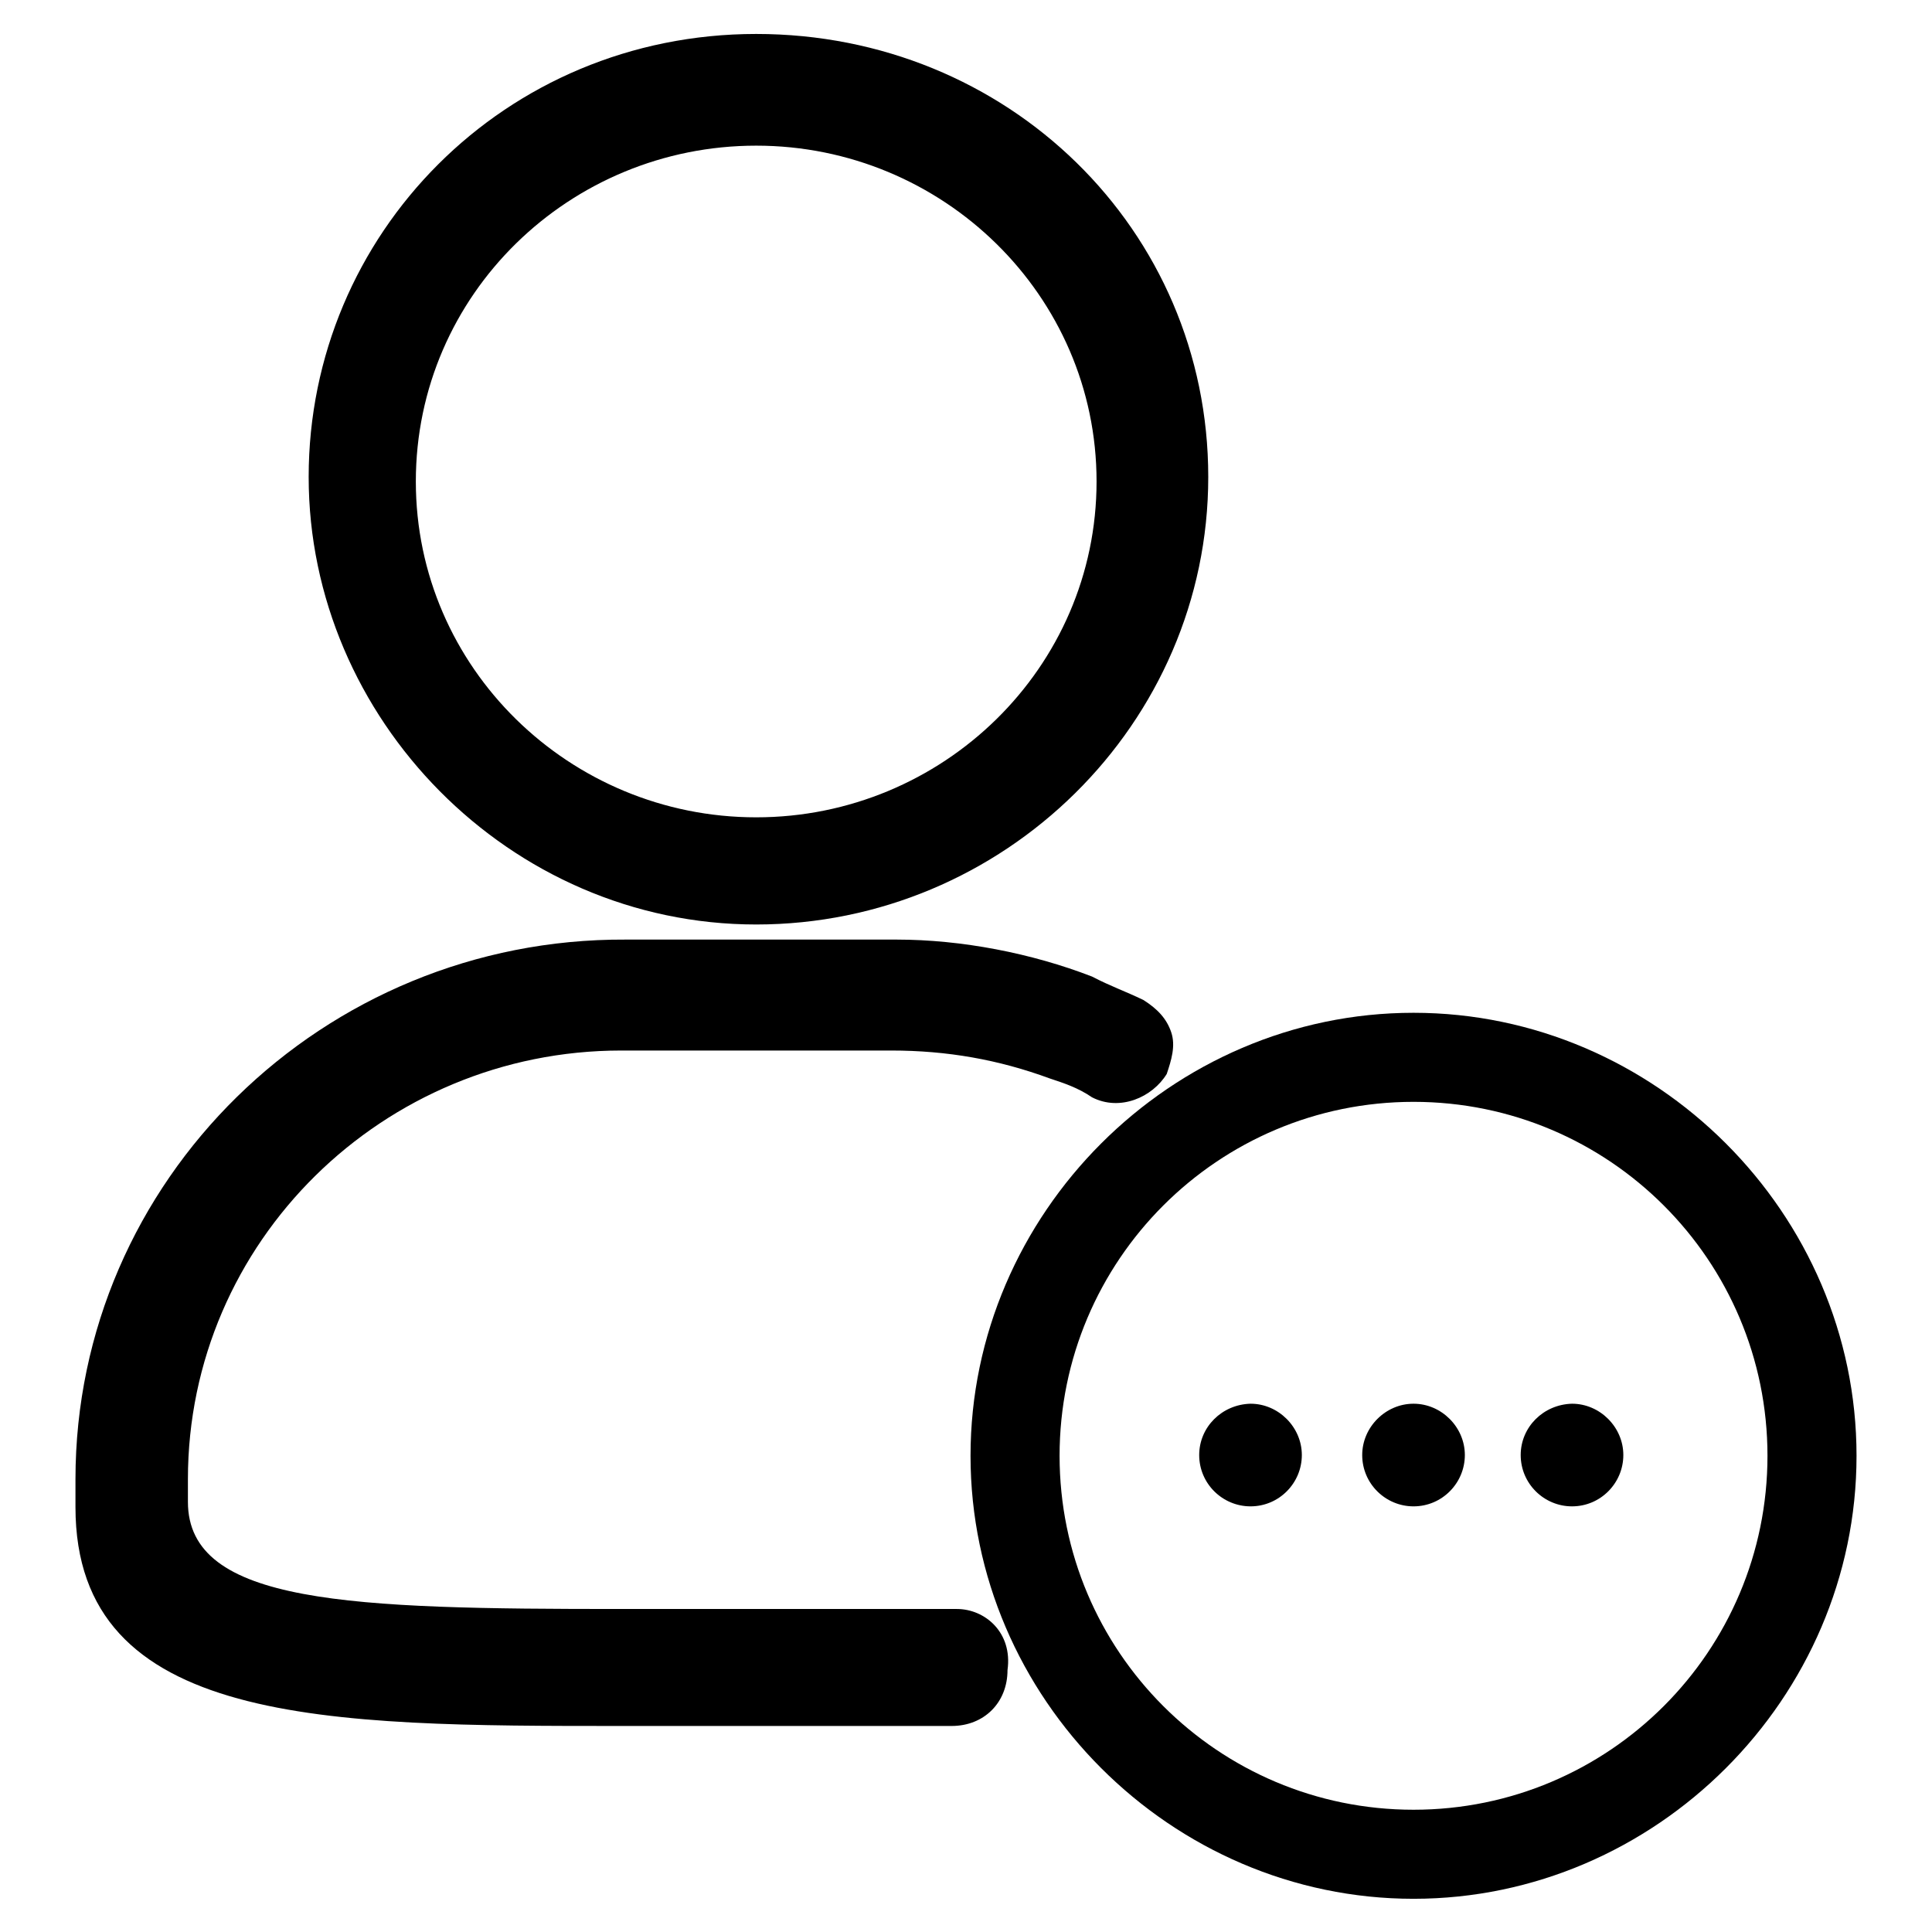 <?xml version="1.0" encoding="utf-8"?>
<!-- Svg Vector Icons : http://www.onlinewebfonts.com/icon -->
<!DOCTYPE svg PUBLIC "-//W3C//DTD SVG 1.1//EN" "http://www.w3.org/Graphics/SVG/1.1/DTD/svg11.dtd">
<svg version="1.1" xmlns="http://www.w3.org/2000/svg" xmlns:xlink="http://www.w3.org/1999/xlink" x="0px" y="0px" viewBox="0 0 256 256" enable-background="new 0 0 256 256" xml:space="preserve">
<g><g><path fill="#000000" d="M100.2,122.5c32.8,0,59.9-26.6,59.9-59.3c0-32.8-26.6-58.7-59.9-58.7S40.9,31,40.9,63.2C40.9,95.2,67.5,122.5,100.2,122.5z M100.2,19.3c24.7,0,45.1,19.8,45.1,44.5c0,24.7-20.4,44.5-45.1,44.5c-24.7,0-45.1-19.8-45.1-44.5C55.1,39,75.5,19.3,100.2,19.3z"/><path fill="#000000" d="M126.8,213.2H82.3c-35.8,0-57.4-0.6-57.4-14.2V196c0-31.5,25.9-56.8,57.4-56.8h35.8c7.4,0,14.2,1.2,21,3.7c1.8,0.6,3.7,1.2,5.6,2.5c3.7,1.9,8,0,9.9-3.1c0.6-1.8,1.2-3.7,0.6-5.5c-0.6-1.8-1.8-3.1-3.7-4.3c-2.5-1.2-4.3-1.8-6.8-3.1c-8-3.1-17.3-4.9-25.9-4.9H82.9C42.8,124.3,10,156.4,10,196v3.7c0,29,33.4,29,72.3,29h35.8h8c4.3,0,7.4-3.1,7.4-7.4C134.2,216.3,130.5,213.2,126.8,213.2z"/><path fill="#000000" d="M187.3,134.2c-32.1,0-58.7,26.6-58.7,58.7c0,32.1,26.6,58.7,58.7,58.7c32.1,0,58.7-26.6,58.7-58.7C246,160.8,219.4,134.2,187.3,134.2z M187.3,239.8c-25.9,0-46.9-21-46.9-46.9s21-46.9,46.9-46.9c25.9,0,46.9,21,46.9,46.9S213.2,239.8,187.3,239.8z"/><path fill="#000000" d="M201.5,192.8c0,3.8,3.1,6.8,6.8,6.8c3.8,0,6.8-3.1,6.8-6.8s-3.1-6.8-6.8-6.8C204.5,186.1,201.5,189.1,201.5,192.8z"/><path fill="#000000" d="M180.5,192.8c0,3.8,3.1,6.8,6.8,6.8c3.8,0,6.8-3.1,6.8-6.8s-3.1-6.8-6.8-6.8S180.5,189.1,180.5,192.8z"/><path fill="#000000" d="M158.9,192.8c0,3.8,3.1,6.8,6.8,6.8c3.8,0,6.8-3.1,6.8-6.8s-3.1-6.8-6.8-6.8C161.9,186.1,158.9,189.1,158.9,192.8z"/></g></g>
</svg>